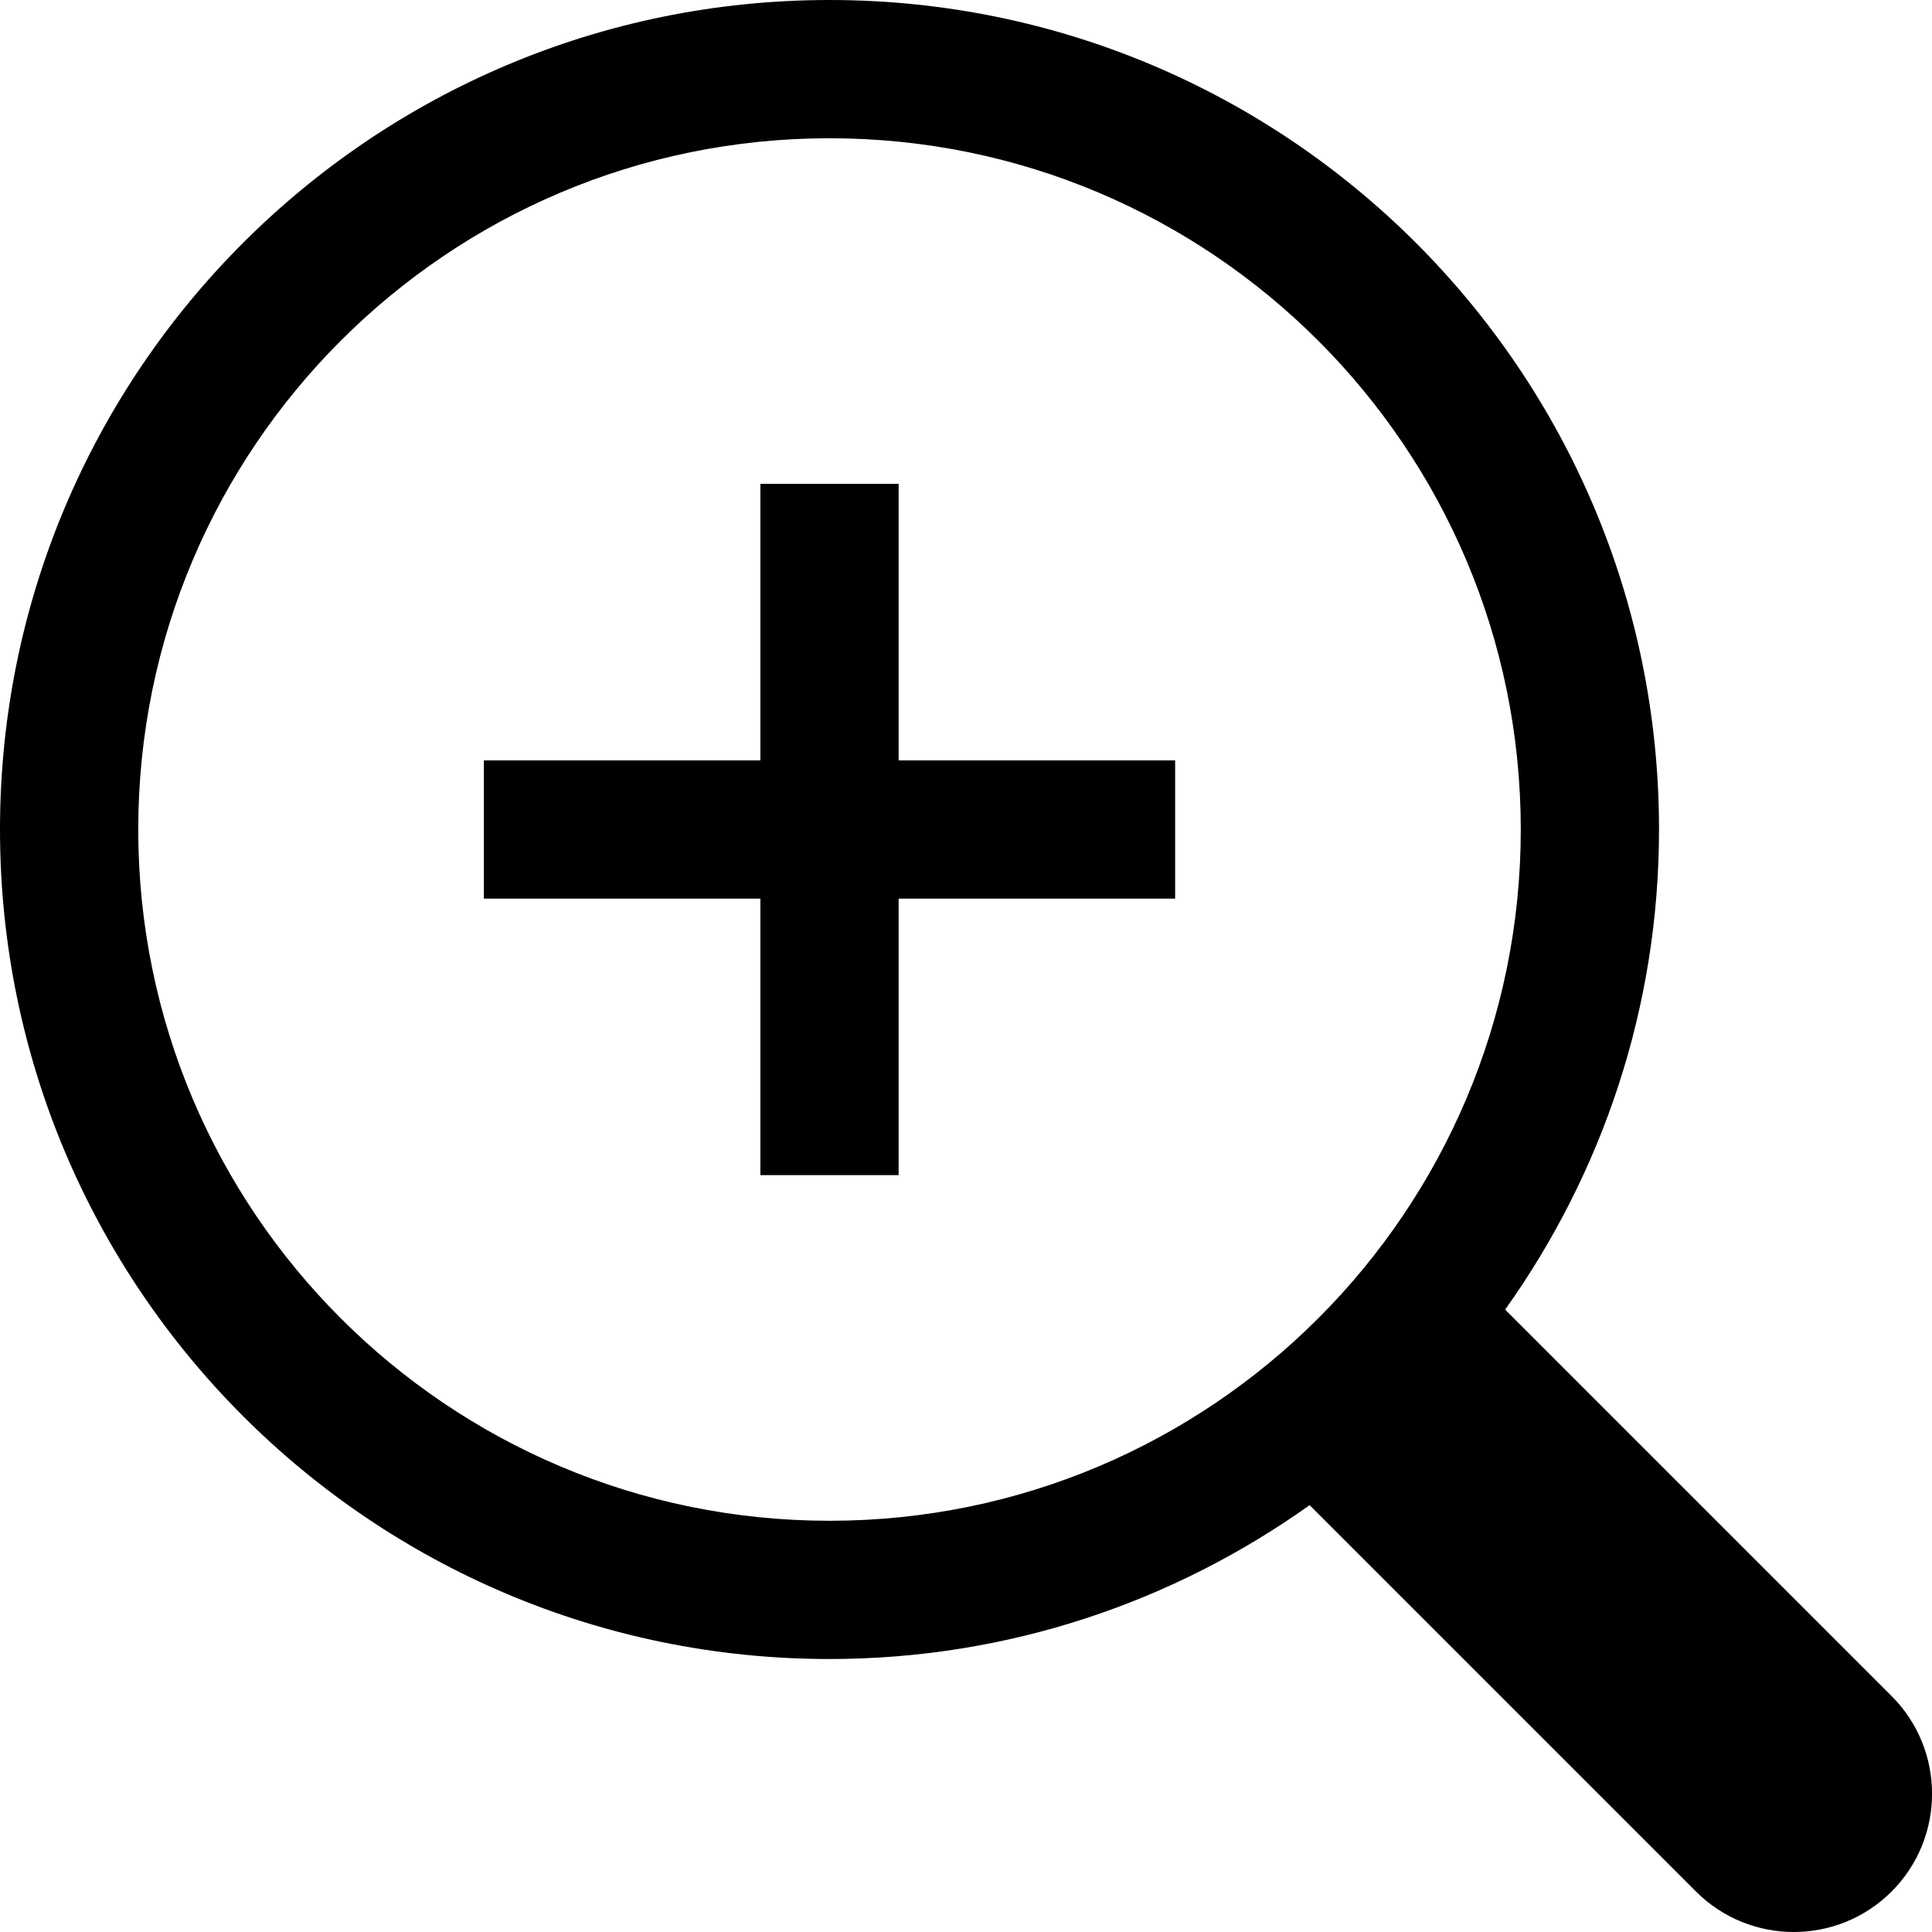 <?xml version="1.0" encoding="iso-8859-1"?>
<!-- Generator: Adobe Illustrator 16.0.4, SVG Export Plug-In . SVG Version: 6.00 Build 0)  -->
<!DOCTYPE svg PUBLIC "-//W3C//DTD SVG 1.1//EN" "http://www.w3.org/Graphics/SVG/1.1/DTD/svg11.dtd">
<svg version="1.1" id="Layer_1" xmlns="http://www.w3.org/2000/svg" xmlns:xlink="http://www.w3.org/1999/xlink" x="0px" y="0px"
	 width="27.949px" height="27.949px" viewBox="0 0 27.949 27.949" style="enable-background:new 0 0 27.949 27.949;"
	 xml:space="preserve">
<g id="_x36_63-zoom-in.png">
	<g>
		<path d="M13,7h-2v4H7v2h4v4h2v-4h4v-2h-4V7z M27.364,24.535l-5.59-5.59C23.171,16.984,24,14.591,24,12c0-6.627-5.373-12-12-12
			S0,5.373,0,12s5.373,12,12,12c2.591,0,4.984-0.829,6.945-2.226l5.59,5.59c0.781,0.78,2.048,0.78,2.829,0
			C28.145,26.583,28.145,25.316,27.364,24.535z M12,22C6.478,22,2,17.522,2,12S6.478,2,12,2s10,4.478,10,10S17.522,22,12,22z"/>
	</g>
</g>
<g>
</g>
<g>
</g>
<g>
</g>
<g>
</g>
<g>
</g>
<g>
</g>
<g>
</g>
<g>
</g>
<g>
</g>
<g>
</g>
<g>
</g>
<g>
</g>
<g>
</g>
<g>
</g>
<g>
</g>
</svg>

